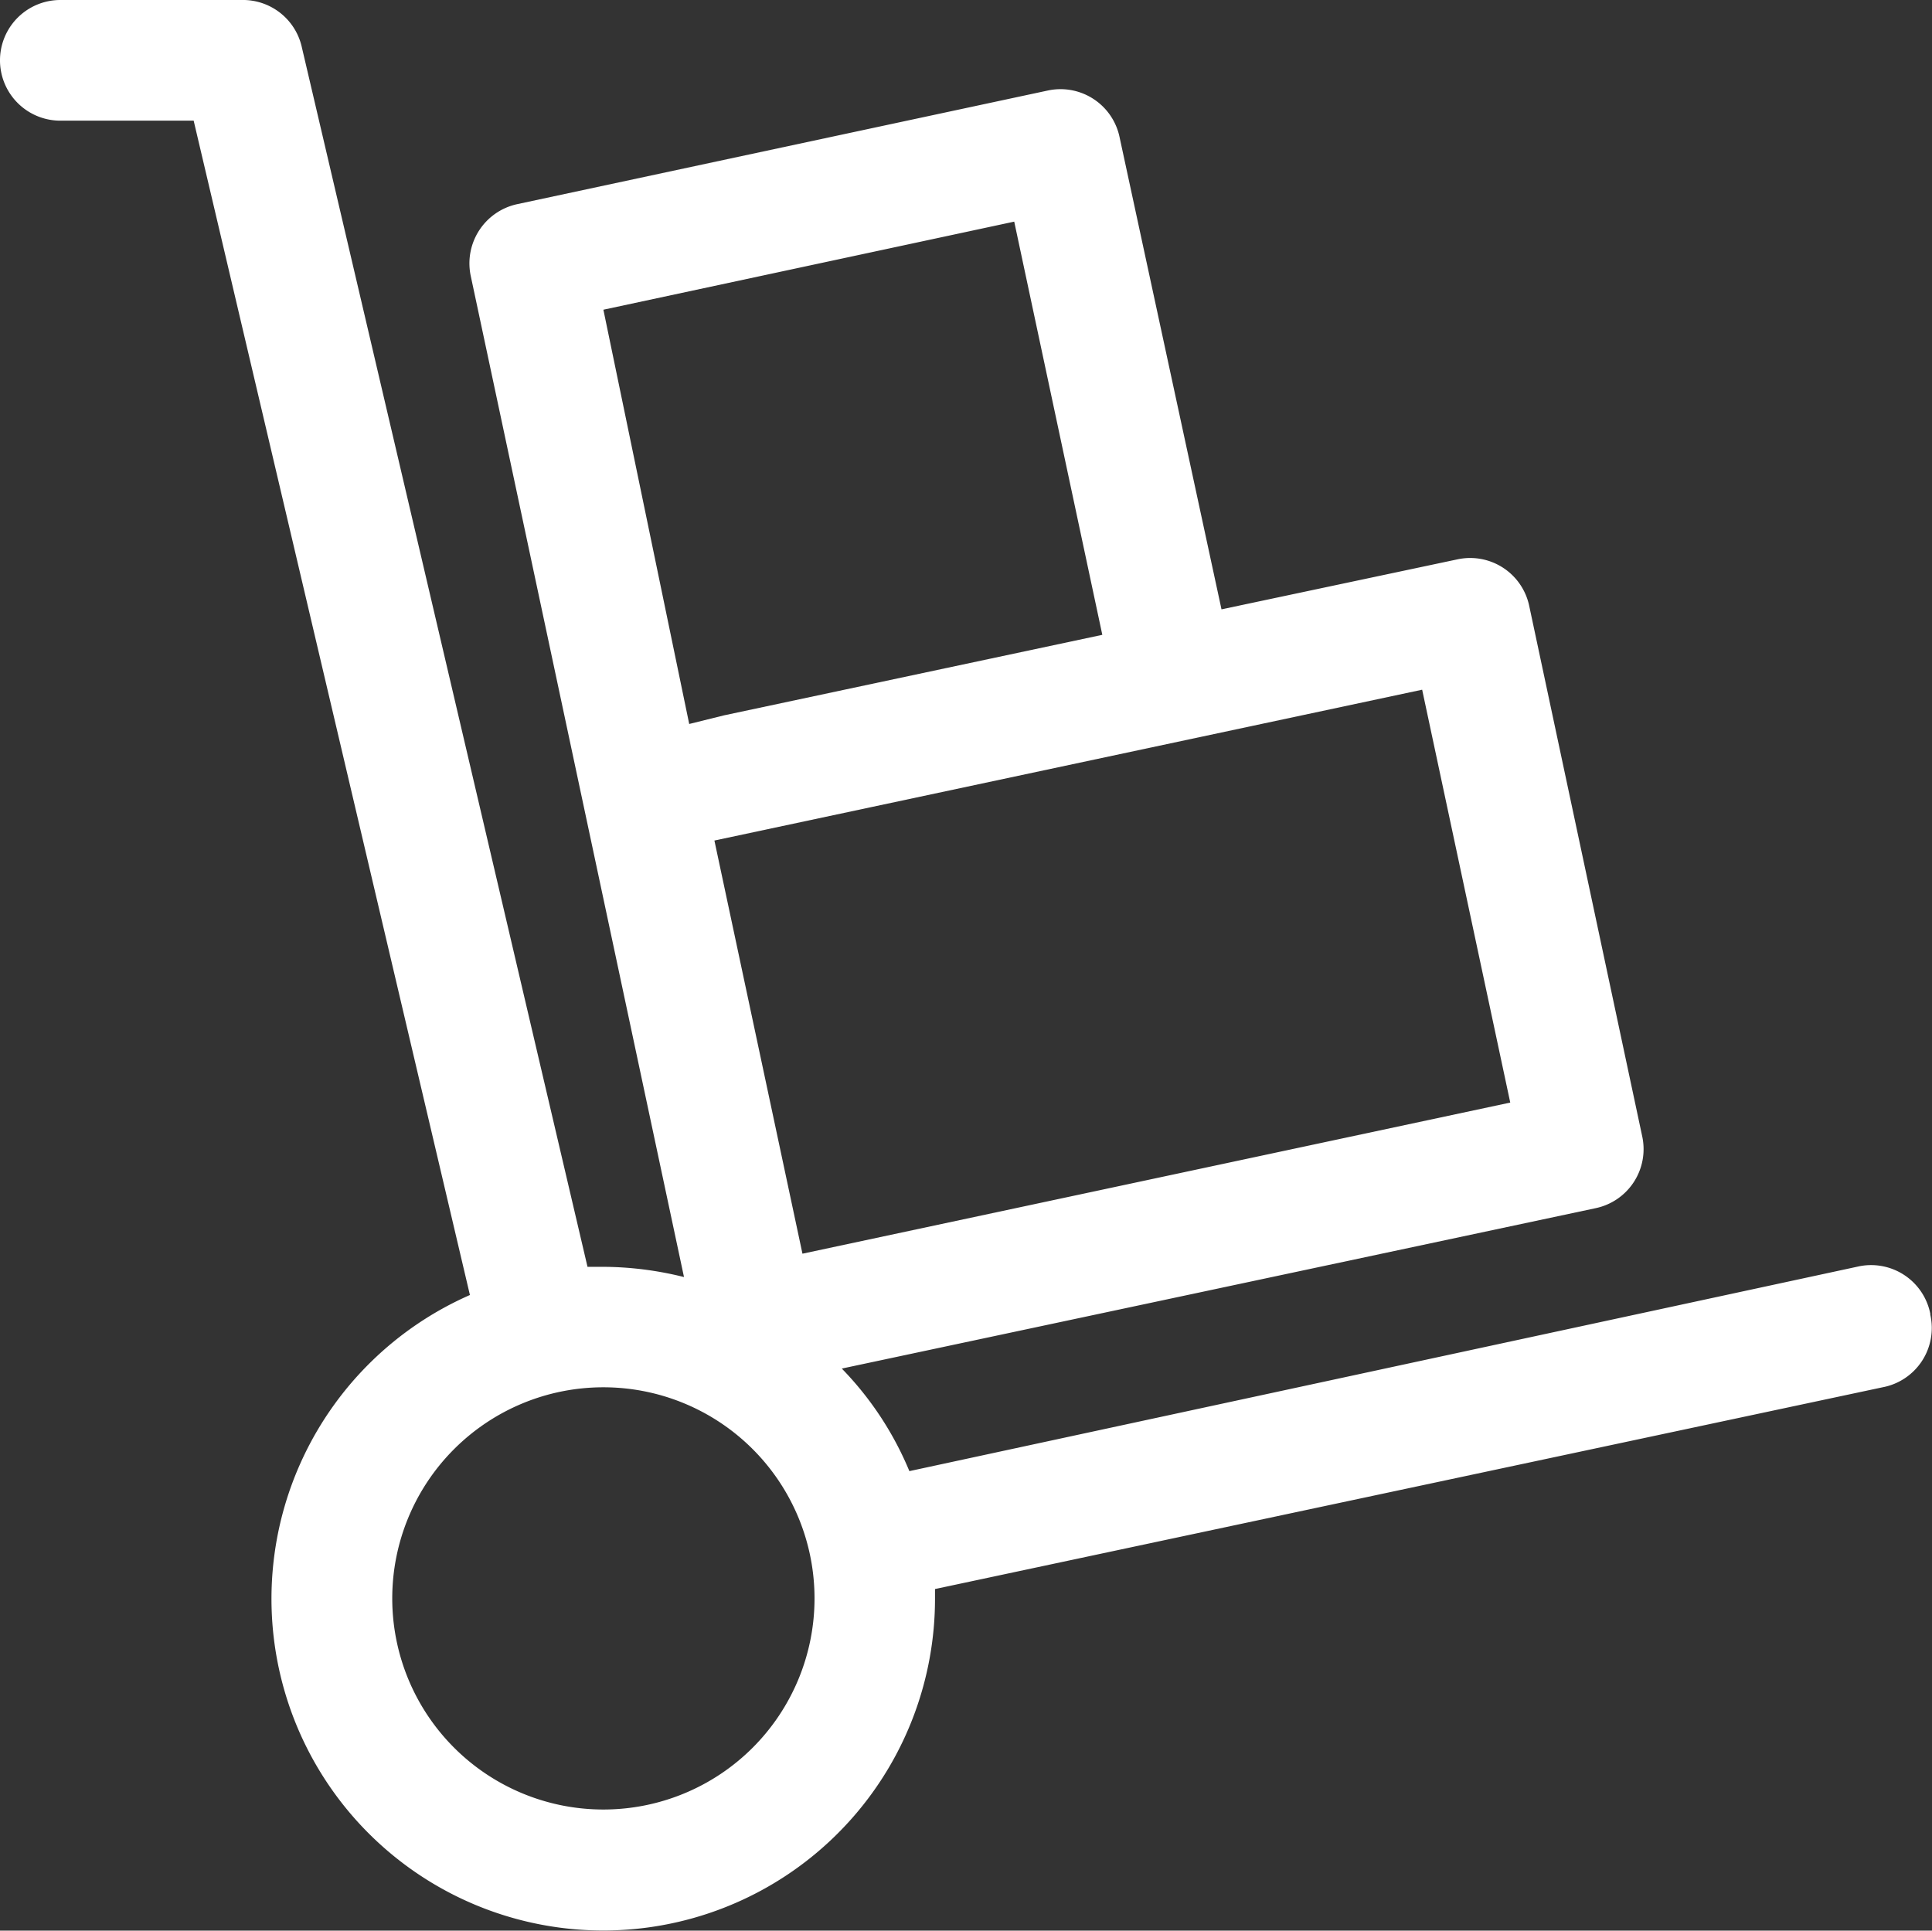 <svg xmlns="http://www.w3.org/2000/svg" viewBox="0 0 40.024 40"><rect x="0" y="0" width="40.024" height="40" fill="#333333" stroke="none"/><defs><style>.cls-1{fill:#fff}</style></defs><path id="Path_185" data-name="Path 185" class="cls-1" d="M39.991 27.231a1.25 1.25 0 0 0-1.512-.987l-19.64 4.236a6.755 6.755 0 0 0-1.4-2.125l15.621-3.324a1.25 1.25 0 0 0 .962-1.481l-2.343-11a1.25 1.25 0 0 0-1.481-.962l-4.893 1.037-2.11-9.776a1.25 1.25 0 0 0-1.481-.975l-11 2.356a1.255 1.255 0 0 0-.962 1.487l2.343 11 2.075 9.742a7.011 7.011 0 0 0-1.668-.212h-.331L6.249.962A1.25 1.25 0 0 0 5 0H1.25a1.25 1.25 0 0 0 0 2.5h2.762l5.723 24.331a6.873 6.873 0 1 0 9.635 6.286v-.194L39 28.743a1.25 1.25 0 0 0 .987-1.512zM12.5 6.417l8.511-1.825 1.825 8.561L15 14.821l-.722.179zm0 31.074a4.374 4.374 0 1 1 4.374-4.374 4.374 4.374 0 0 1-4.374 4.374zm4.124-11.516l-1.824-8.56 14.662-3.125 1.825 8.554z"/></svg>